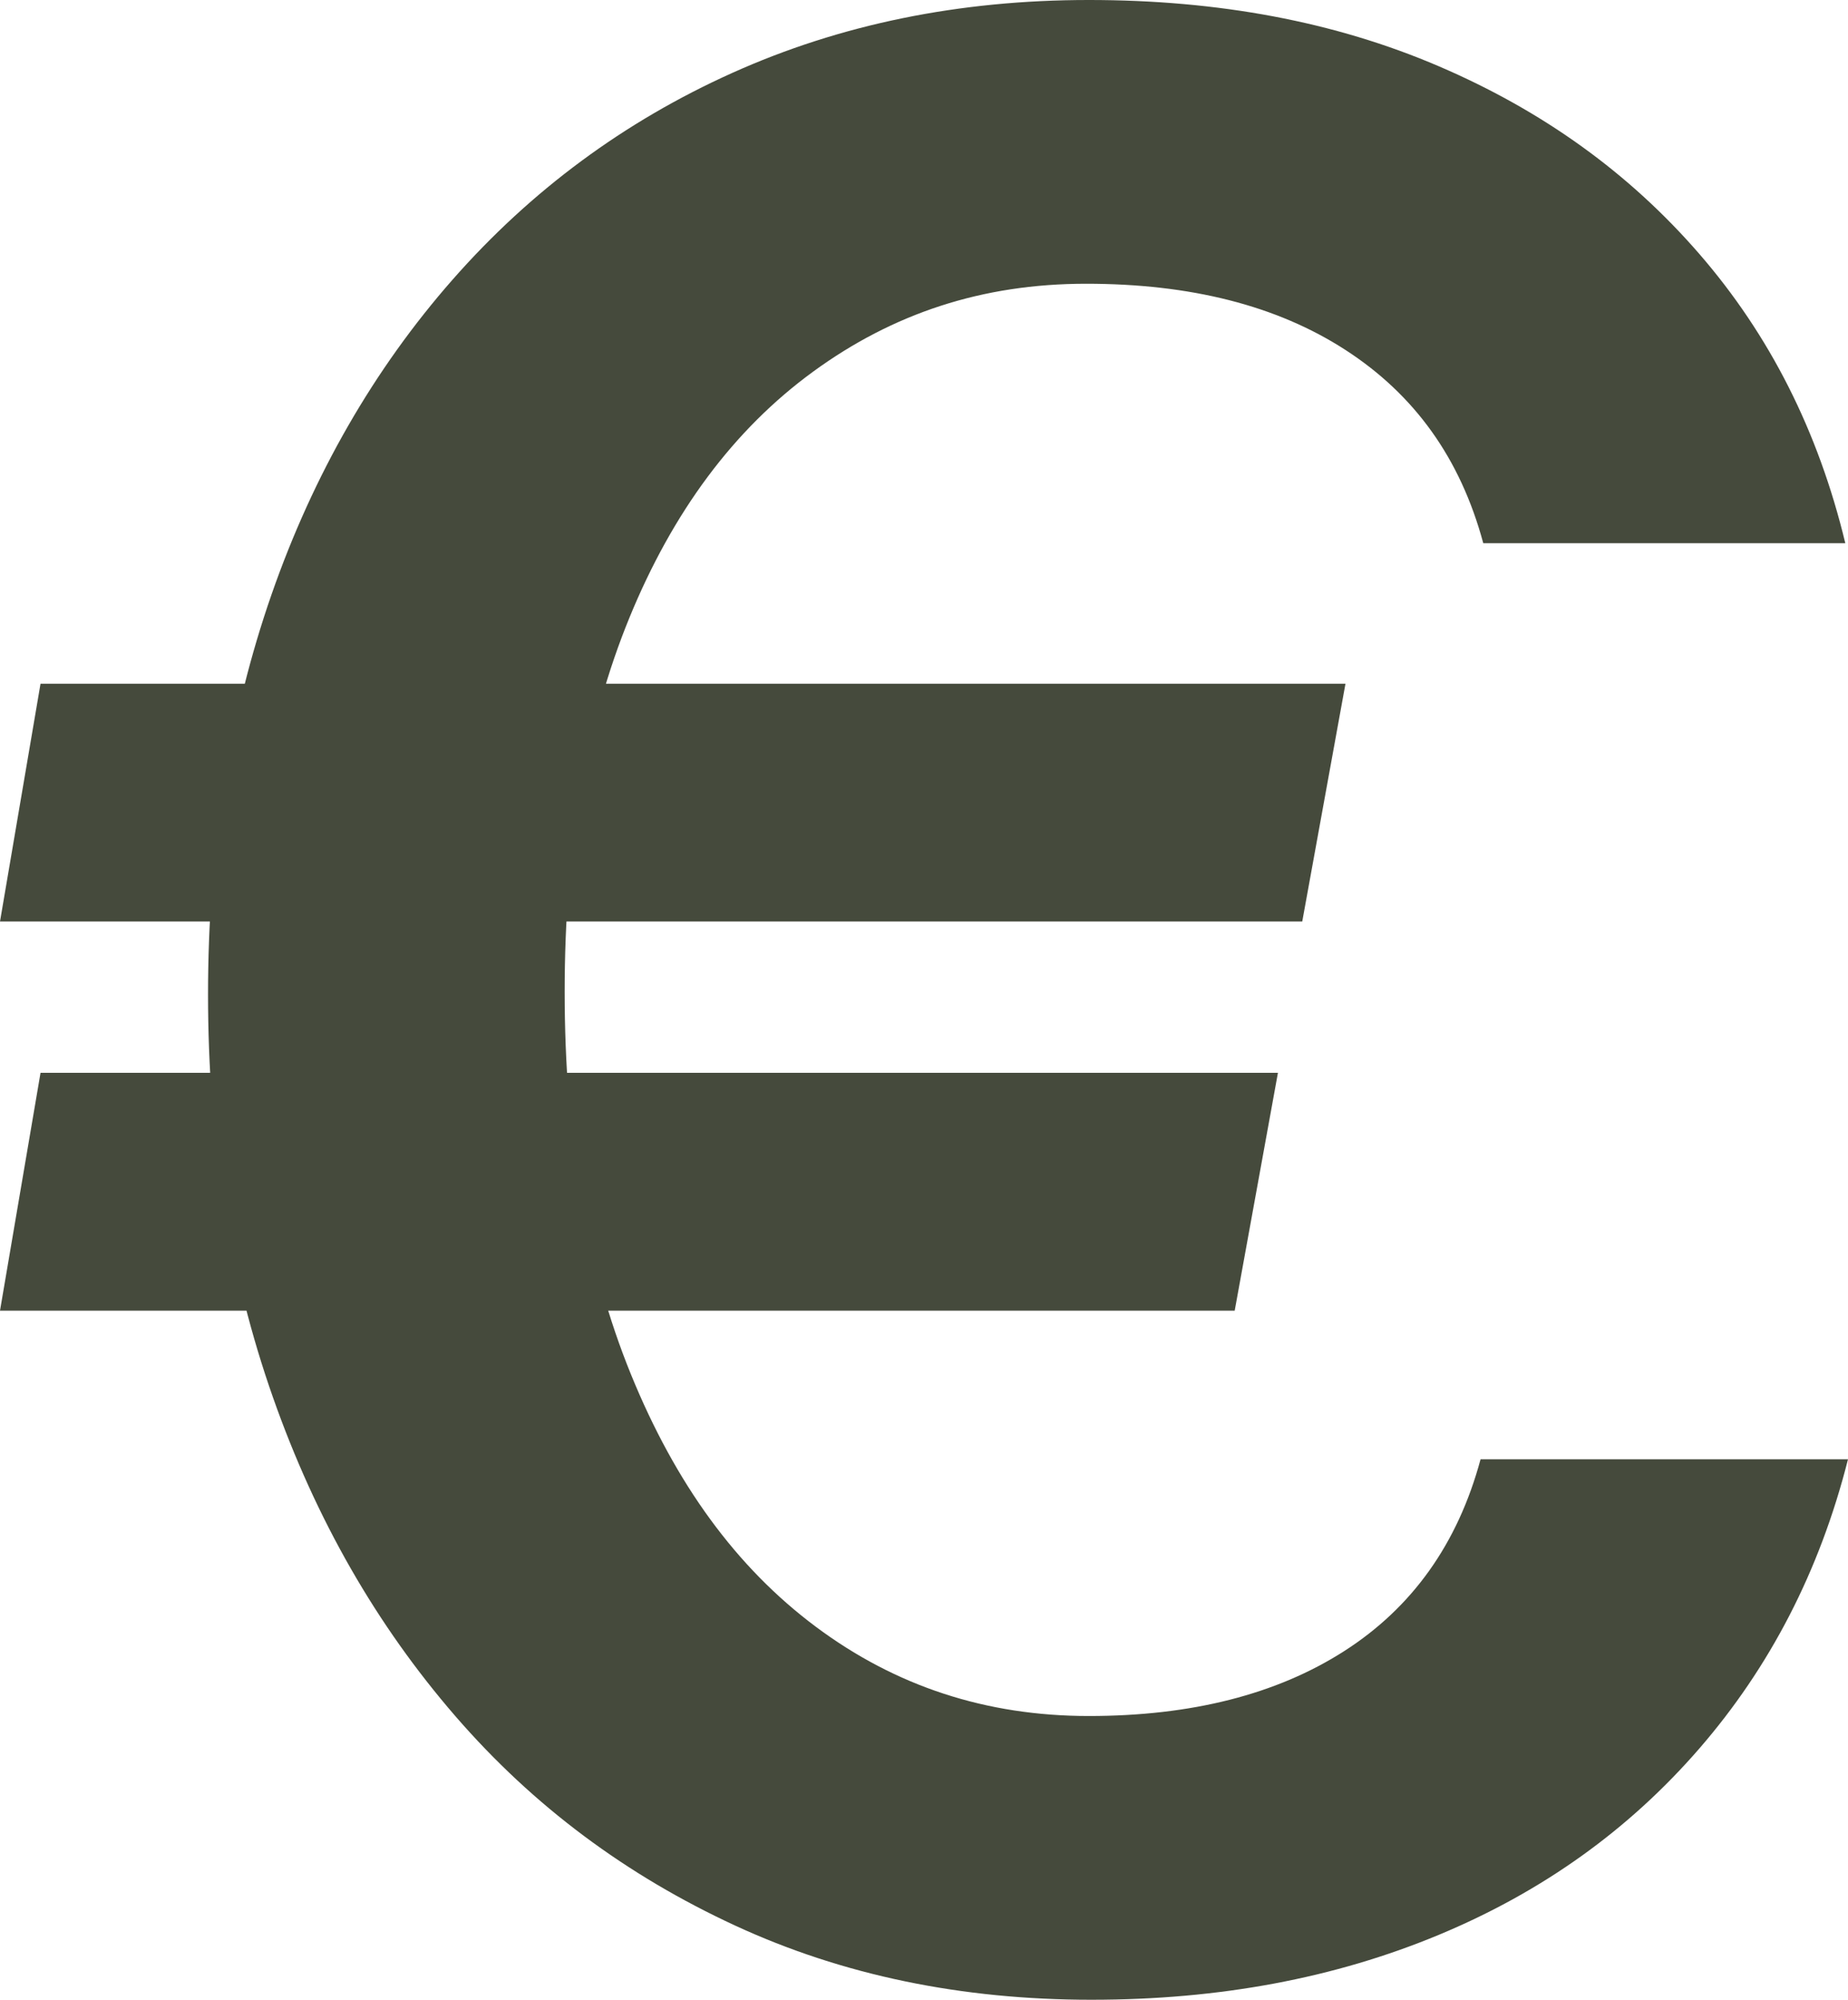 <?xml version="1.0" encoding="UTF-8"?><svg id="Ebene_2" xmlns="http://www.w3.org/2000/svg" viewBox="0 0 13.68 14.8"><defs><style>.cls-1{fill:#454a3c;}.cls-2{isolation:isolate;}</style></defs><g id="Ebene_4"><g id="_" class="cls-2"><g class="cls-2"><path class="cls-1" d="m0,6.82l.3-1.76h9.66l-.32,1.76H0Zm0,2.88l.3-1.76h9.16l-.32,1.76H0Zm8.08,5.1c-.96,0-1.84-.18-2.64-.55-.8-.37-1.49-.88-2.07-1.55-.58-.67-1.03-1.45-1.35-2.36-.32-.91-.48-1.9-.48-2.98s.16-2.07.47-2.96c.31-.89.76-1.67,1.34-2.33s1.27-1.17,2.07-1.53c.8-.36,1.68-.54,2.64-.54s1.82.16,2.59.49c.77.33,1.41.79,1.93,1.39.52.6.88,1.31,1.08,2.14h-2.68c-.17-.63-.51-1.1-1.02-1.43-.51-.33-1.15-.49-1.92-.49s-1.43.22-2.02.65c-.59.43-1.04,1.04-1.36,1.82-.32.78-.48,1.7-.48,2.77s.16,2.02.49,2.83c.33.81.78,1.43,1.37,1.87.59.44,1.26.66,2.02.66s1.39-.16,1.89-.48.84-.79,1.01-1.42h2.72c-.21.83-.58,1.54-1.1,2.14-.52.6-1.16,1.06-1.93,1.38-.77.32-1.62.48-2.57.48Z"/></g></g></g></svg>